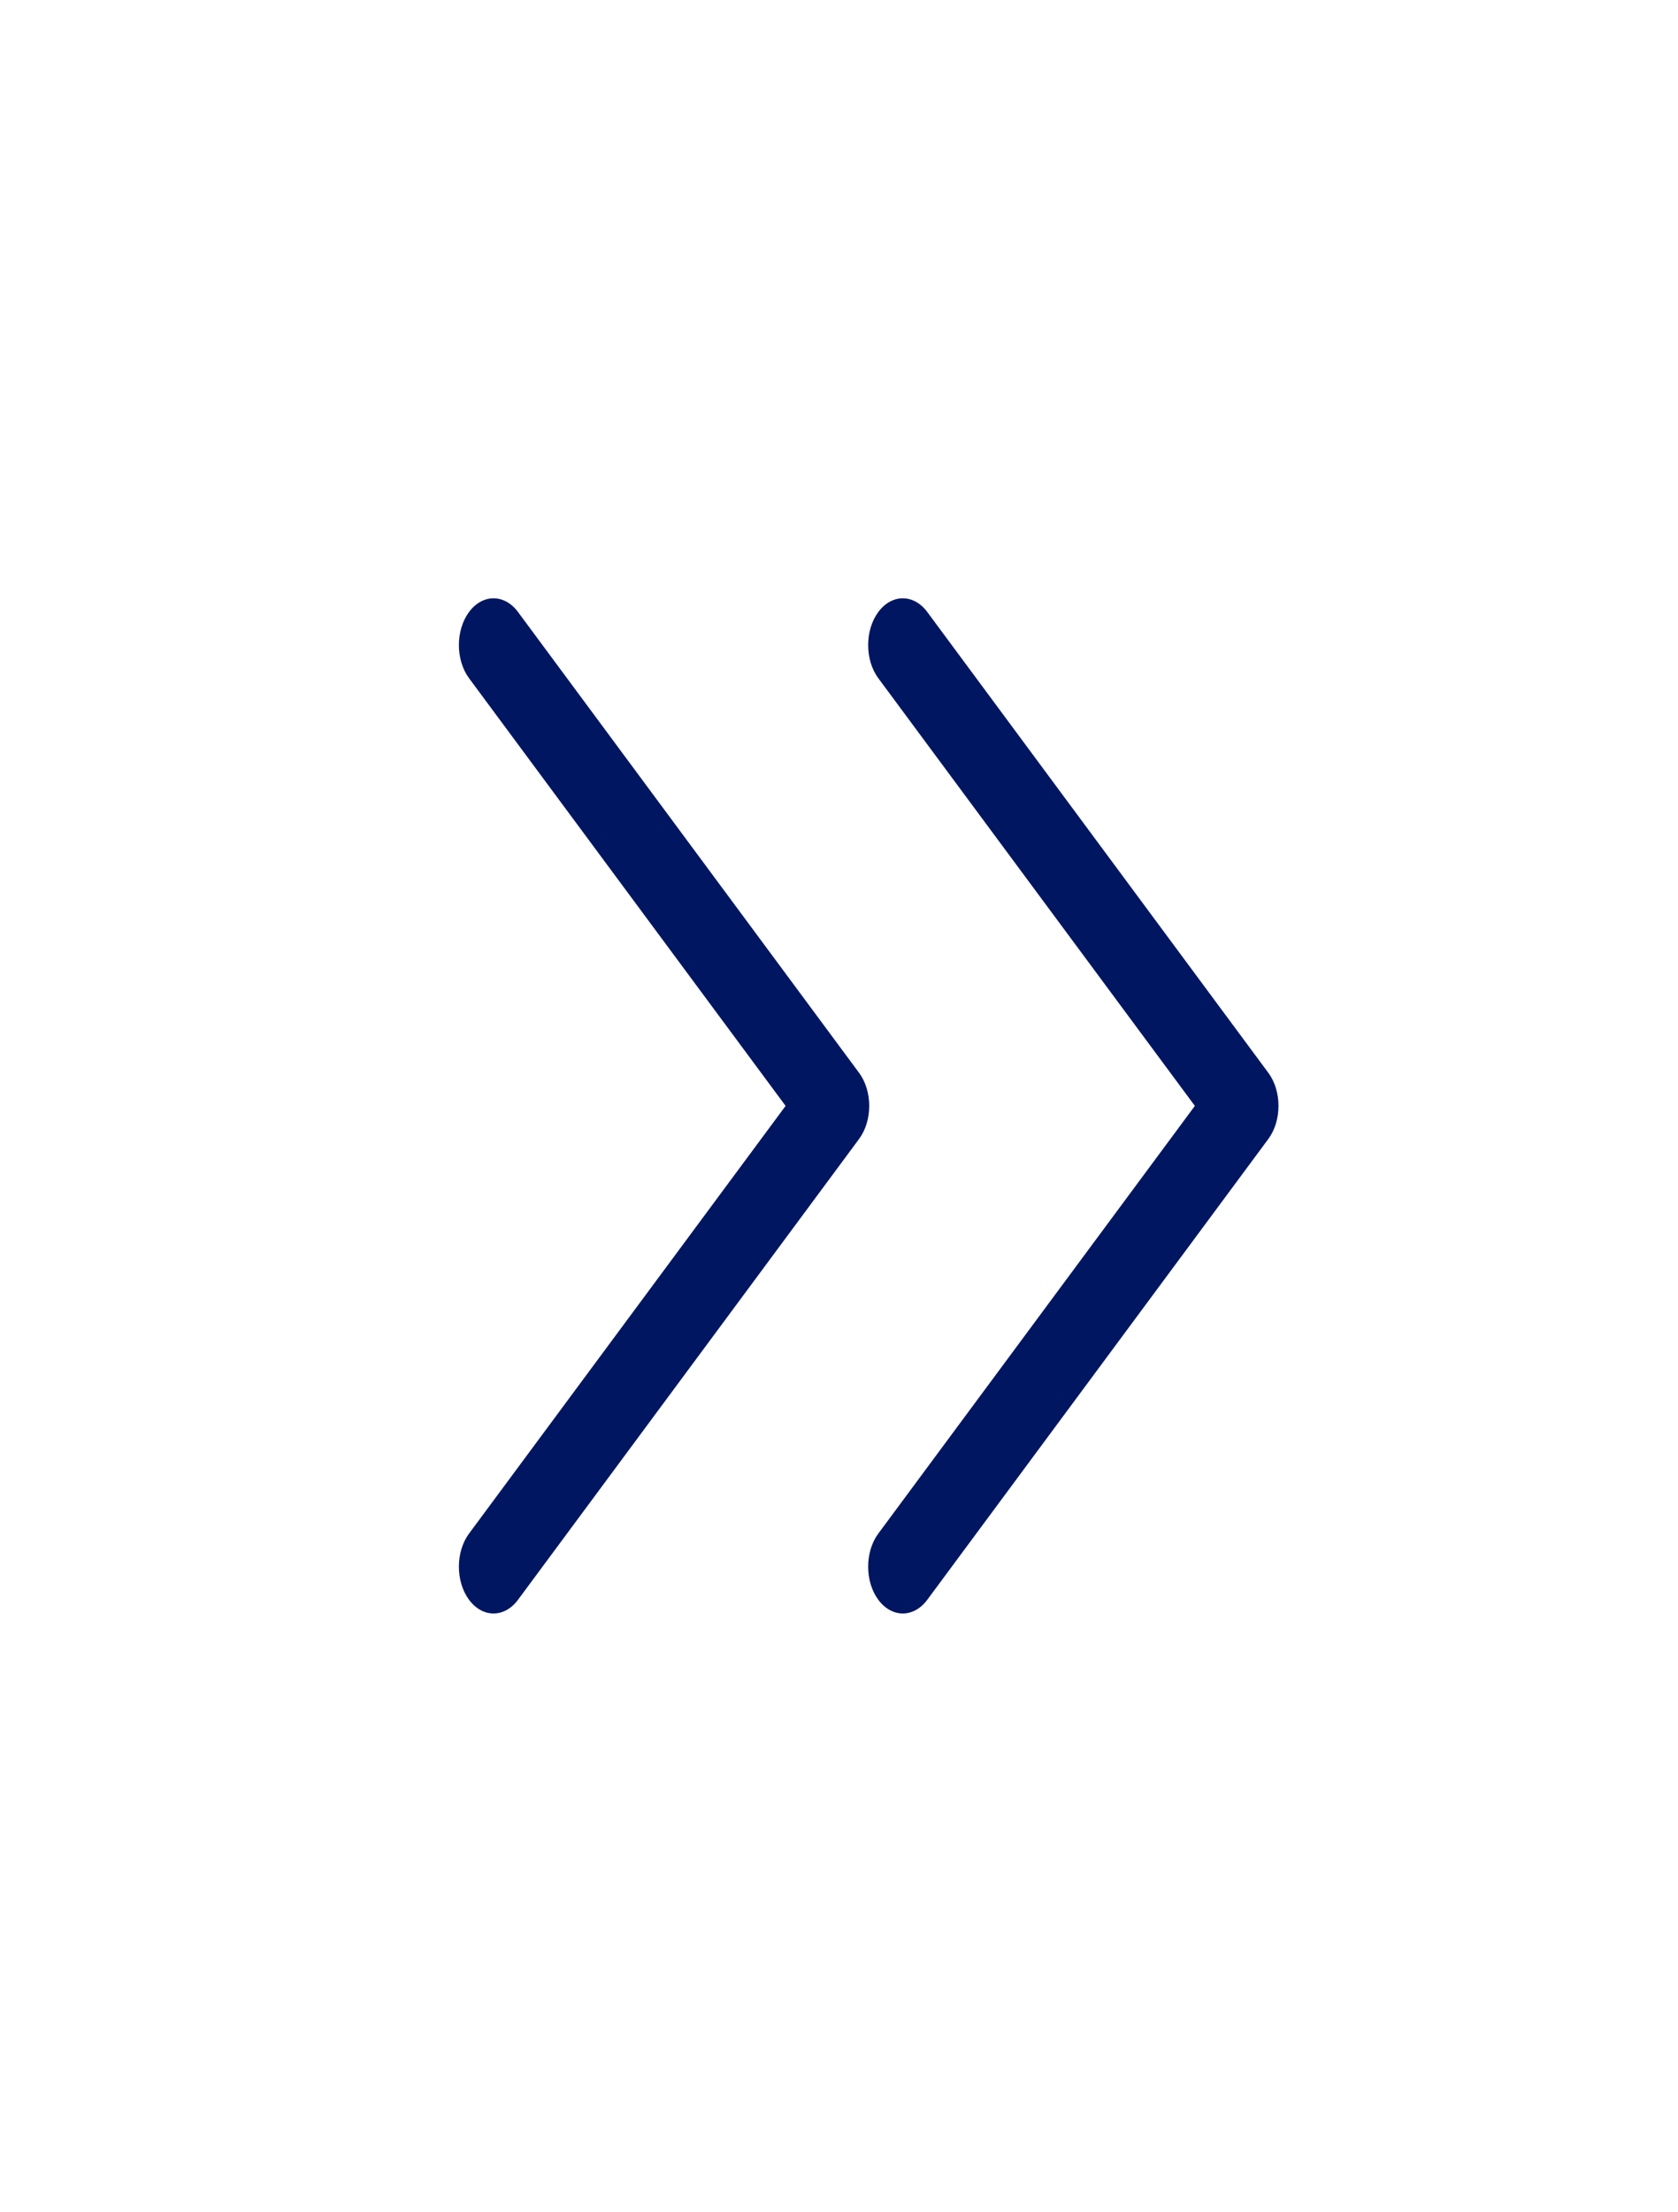 <?xml version="1.0" encoding="UTF-8"?> <svg xmlns="http://www.w3.org/2000/svg" width="41" height="54" viewBox="0 0 41 54" fill="none"> <path fill-rule="evenodd" clip-rule="evenodd" d="M11.46 14.942C11.791 14.496 12.327 14.496 12.657 14.942L20.99 26.192C21.321 26.638 21.321 27.362 20.99 27.808L12.657 39.058C12.327 39.504 11.791 39.504 11.46 39.058C11.13 38.612 11.13 37.888 11.46 37.442L19.195 27L11.46 16.558C11.13 16.112 11.13 15.388 11.46 14.942Z" fill="#011661"></path> <path fill-rule="evenodd" clip-rule="evenodd" d="M21.46 14.942C21.791 14.496 22.327 14.496 22.657 14.942L30.99 26.192C31.321 26.638 31.321 27.362 30.99 27.808L22.657 39.058C22.327 39.504 21.791 39.504 21.46 39.058C21.13 38.612 21.13 37.888 21.46 37.442L29.195 27L21.46 16.558C21.13 16.112 21.13 15.388 21.46 14.942Z" fill="#011661"></path> </svg> 